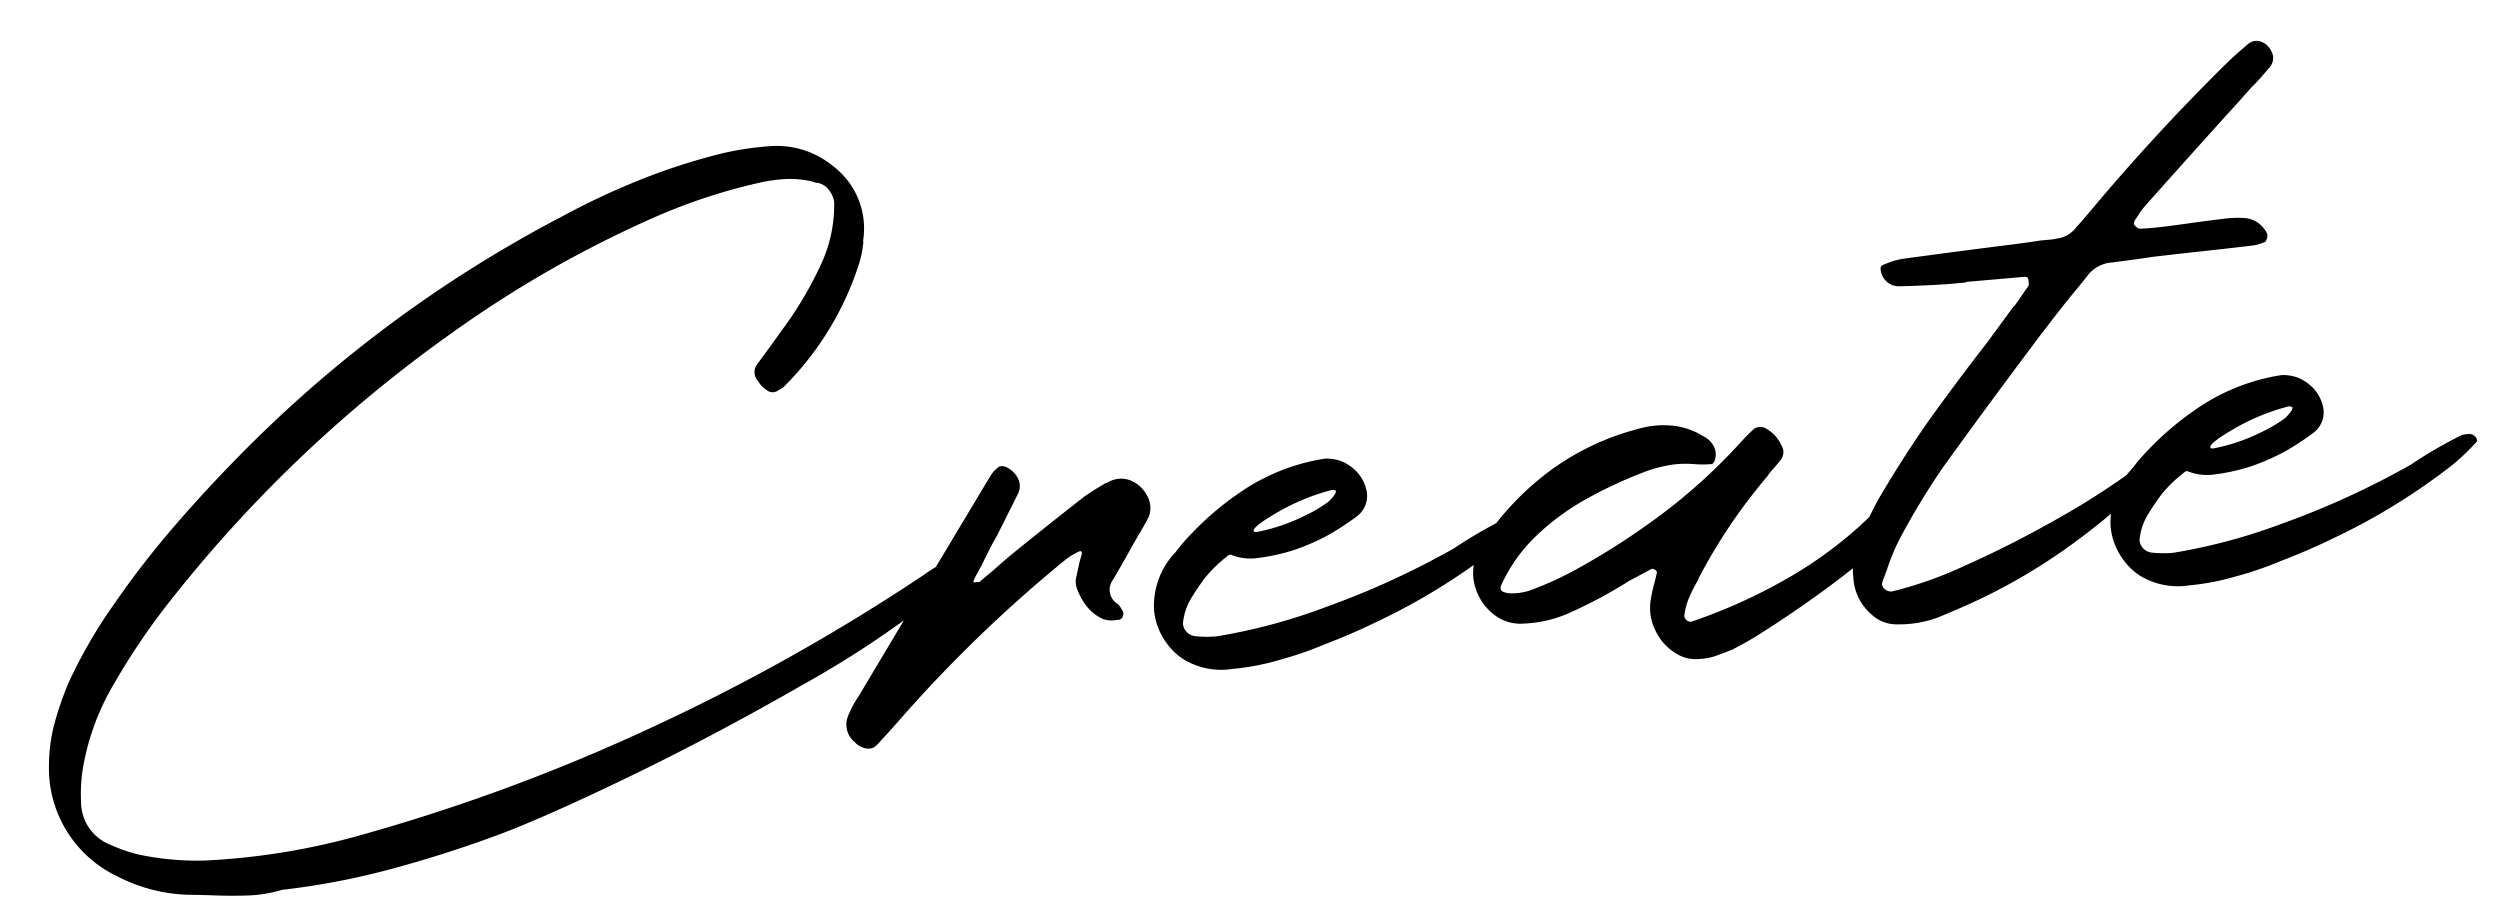 <?xml version="1.0" encoding="UTF-8"?> <svg xmlns="http://www.w3.org/2000/svg" width="206.362" height="75.296" viewBox="0 0 206.362 75.296"><path d="M-81.34,11.859a61.363,61.363,0,0,0,8.852-.881q4.3-.752,8.508-1.869,4-1.031,11.559-3.889t15.34-6.467A81.955,81.955,0,0,0-24.664-8.121a1.518,1.518,0,0,0,.322-.344q.236-.3.516-.709a3.387,3.387,0,0,0,.408-.773q.129-.365-.043-.516t-.838.064a11.844,11.844,0,0,0-1.955.945,165.664,165.664,0,0,1-23.4,10.57A156.8,156.8,0,0,1-74.379,7.906a57.409,57.409,0,0,1-13.105.988,23.482,23.482,0,0,1-5.457-.988,13.559,13.559,0,0,1-2.191-.988,3.783,3.783,0,0,1-2.105-3.7,13.819,13.819,0,0,1,.3-2.406,20.238,20.238,0,0,1,3.309-7.176,56.092,56.092,0,0,1,5.5-6.7A111.732,111.732,0,0,1-63.551-32.613a93.142,93.142,0,0,1,17.918-8.25,47.328,47.328,0,0,1,8.422-1.977,13.022,13.022,0,0,1,2.234-.15,8.1,8.1,0,0,1,2.234.365,2.357,2.357,0,0,1,.3.129l.344.086a1.527,1.527,0,0,1,.773.645,2.156,2.156,0,0,1,.344.988,11.623,11.623,0,0,1-1.461,4.941,30.622,30.622,0,0,1-3.824,5.328L-37.3-29.3q-.645.73-1.246,1.418a1.074,1.074,0,0,0,0,1.289,2.207,2.207,0,0,0,.645.816.769.769,0,0,0,.945.129l.172-.086a1.079,1.079,0,0,0,.43-.258,25.152,25.152,0,0,0,6.918-9.367,8.569,8.569,0,0,0,.559-1.848v-.172A6.445,6.445,0,0,0-30.809-43.7,7.291,7.291,0,0,0-35.793-45.8a24.938,24.938,0,0,0-4.125.258,51.527,51.527,0,0,0-6.918,1.59,61.847,61.847,0,0,0-6.66,2.449A106.24,106.24,0,0,0-81.984-23.934q-2.965,2.535-5.758,5.264a74.163,74.163,0,0,0-5.285,5.736A40.7,40.7,0,0,0-97.41-6.7a26.972,26.972,0,0,0-1.418,3.158A13.291,13.291,0,0,0-99.6-.172a9.871,9.871,0,0,0,4.77,9.711A13.518,13.518,0,0,0-88.988,11.6q.816.086,1.59.172,1.59.215,3.115.3A11.114,11.114,0,0,0-81.34,11.859ZM-22-8.465q-.387.086-.172-.258.344-.559.73-1.117.3-.516.6-.988.387-.645.816-1.246l2.063-3.352a1.429,1.429,0,0,0,.129-1.225,2.037,2.037,0,0,0-.9-1.053.688.688,0,0,0-.3-.107.681.681,0,0,0-.3.021,2.631,2.631,0,0,0-.73.645Q-26.3-8.551-32.527.086a8.4,8.4,0,0,0-1.031,1.59,1.863,1.863,0,0,0,.387,2.148,1.691,1.691,0,0,0,.881.6.966.966,0,0,0,.881-.172q1.289-1.16,2.535-2.363A113.641,113.641,0,0,1-14.523-9.668a4.442,4.442,0,0,1,.816-.43,2.358,2.358,0,0,1,.3-.129q.344-.129.258.215l-.258.688-.344,1.117a1.674,1.674,0,0,0-.043.988,5.369,5.369,0,0,0,.666,1.525,3.608,3.608,0,0,0,1.268,1.182,2.183,2.183,0,0,0,1.074.172h.172a.416.416,0,0,0,.387-.236.51.51,0,0,0,.043-.451L-10.27-5.2a1.71,1.71,0,0,0-.258-.43,1.373,1.373,0,0,1-.258-2.02q.988-1.375,1.934-2.793l.6-.859a1.147,1.147,0,0,0,.215-.3q.344-.473.688-1.031a2.031,2.031,0,0,0,.043-1.59,2.7,2.7,0,0,0-1.311-1.5,2.139,2.139,0,0,0-1.869,0,.381.381,0,0,1-.172.043q-.945.43-1.848.945-3.18,2.063-6.359,4.211-.859.6-1.719,1.246l-1.117.773q0,.043-.064.043H-22ZM7.52-16.113a16.9,16.9,0,0,0-7.477,2.32A24.114,24.114,0,0,0-3.867-11,15.835,15.835,0,0,0-5.414-9.5,6.393,6.393,0,0,0-7.605-4.9v.086a5.432,5.432,0,0,0,.859,2.836A5.13,5.13,0,0,0-5.5-.6,6.024,6.024,0,0,0-1.547.516h.129a20.27,20.27,0,0,0,3.7-.387A29.212,29.212,0,0,0,6.1-.816q2.406-.688,4.512-1.5A52.469,52.469,0,0,0,20.926-7.477a18.167,18.167,0,0,0,2.234-1.8v-.043a1.292,1.292,0,0,0-.043-.215.714.714,0,0,0-.73-.387,2.414,2.414,0,0,0-.473.043A36.827,36.827,0,0,0,17.531-7.82,68.483,68.483,0,0,1,6.574-3.91a47.348,47.348,0,0,1-9.2,1.633,8.776,8.776,0,0,1-1.8-.172,1.131,1.131,0,0,1-.9-1.117A4.9,4.9,0,0,1-4.34-5.758Q-4-6.23-3.223-7.133A11.533,11.533,0,0,1-1.031-8.895H-.9a4.264,4.264,0,0,0,2.148.473,16.365,16.365,0,0,0,3.223-.43,19.221,19.221,0,0,0,2.578-.859A21.315,21.315,0,0,0,9.8-11.172a2.1,2.1,0,0,0,.945-1.676v-.172a3.25,3.25,0,0,0-.773-1.891,3.647,3.647,0,0,0-1.16-.9A3.456,3.456,0,0,0,7.52-16.113ZM1.16-10.7q0-.344,1.891-1.246a18,18,0,0,1,4.855-1.547q.3.043.3.129,0,.258-.687.816a11.7,11.7,0,0,1-2.062.988,15.424,15.424,0,0,1-4.039.988Q1.16-10.57,1.16-10.7ZM36.867,3.051a4.617,4.617,0,0,0,1.461-.15q.73-.193,1.418-.408a.124.124,0,0,0,.086-.043,26.434,26.434,0,0,0,2.686-1.268q1.955-1.01,4.361-2.428t4.6-2.943a23.408,23.408,0,0,0,3.416-2.793q1.225-1.268.795-2a.79.79,0,0,0-.516-.236A3.507,3.507,0,0,0,54.4-9.26a1.524,1.524,0,0,0-.559.107A29.311,29.311,0,0,1,50.746-6.51a34.331,34.331,0,0,1-5.672,3.395A44.475,44.475,0,0,1,36.566-.086a.465.465,0,0,1-.43-.129A.534.534,0,0,1,35.965-.6a5.557,5.557,0,0,1,.559-1.525,12.014,12.014,0,0,1,.859-1.354.175.175,0,0,1,.043-.129,45.493,45.493,0,0,1,6.359-7.863,4.688,4.688,0,0,1,.344-.387q.473-.43.945-.945a1.059,1.059,0,0,0,.086-1.16,2.9,2.9,0,0,0-1.074-1.418.883.883,0,0,0-.58-.215.833.833,0,0,0-.537.172q-.6.473-1.16.988a46.573,46.573,0,0,1-6.961,5.307A60.132,60.132,0,0,1,27.113-5.07a27.4,27.4,0,0,1-3.738,1.289,4.772,4.772,0,0,1-.58.086,4.3,4.3,0,0,1-.859,0,1.747,1.747,0,0,1-.709-.193q-.258-.15-.129-.494a13.084,13.084,0,0,1,3.244-3.846,19.909,19.909,0,0,1,4.4-2.686,36.2,36.2,0,0,1,4.813-1.762,11.312,11.312,0,0,1,2.557-.451,8.746,8.746,0,0,1,1.7.107,8.436,8.436,0,0,0,1.547.129.787.787,0,0,0,.3-.473,1.5,1.5,0,0,0-.021-.9,1.947,1.947,0,0,0-.838-.988,5.894,5.894,0,0,0-2.557-1.1,7.693,7.693,0,0,0-2.857.064,21.332,21.332,0,0,0-7,2.535,23.227,23.227,0,0,0-5.758,4.77,8.977,8.977,0,0,0-1.375,2.02,3.994,3.994,0,0,0-.258,2.578,4.439,4.439,0,0,0,1.289,2.277,3.515,3.515,0,0,0,2.406.988A10.271,10.271,0,0,0,26.3-1.59a38.739,38.739,0,0,0,5.371-2.277l1.8-.773a.381.381,0,0,1,.172-.043q.043-.043.107,0a1.4,1.4,0,0,0,.15.086.7.7,0,0,1,.086.107.209.209,0,0,1,.043.107q-.129.43-.3.9a11.6,11.6,0,0,0-.43,1.418A4.1,4.1,0,0,0,33.516.473a4.307,4.307,0,0,0,1.59,2.02A2.933,2.933,0,0,0,36.867,3.051ZM61.531-26v-.043h4.855a.353.353,0,0,1,.107.021.834.834,0,0,1,.107.043.069.069,0,0,1,.043.064.124.124,0,0,0,.043.086v.322a.536.536,0,0,1-.043.236l-1.289,1.547a.124.124,0,0,0-.086.043q-1.2,1.375-2.449,2.793-2.75,2.965-5.371,6.016Q55-11.945,52.809-8.852A26.708,26.708,0,0,0,51.176-6.1l-.43.859a5.587,5.587,0,0,0-.6,2.707A4.282,4.282,0,0,0,51.348.6a3.035,3.035,0,0,0,2.105,1.031,9.246,9.246,0,0,0,3.438-.3q1.5-.473,2.965-.988a48.177,48.177,0,0,0,7.691-3.566,56.974,56.974,0,0,0,7-4.77.5.5,0,0,1,.129-.086,3.308,3.308,0,0,0,.516-.408,2.476,2.476,0,0,0,.473-.58.389.389,0,0,0-.043-.516q-.172-.172-.816-.021a5.593,5.593,0,0,0-1.418.58,62.816,62.816,0,0,1-6.316,3.244q-3.824,1.74-7.627,3.051a32.4,32.4,0,0,1-6.209,1.611.776.776,0,0,1-.623-.279.524.524,0,0,1-.107-.58q.215-.473.43-.9a17.02,17.02,0,0,1,1.289-2.492,60.645,60.645,0,0,1,4.082-5.586q4.039-4.684,8.164-9.281.6-.688,1.246-1.375,1.2-1.332,2.449-2.621.688-.687,1.375-1.418a2.783,2.783,0,0,1,2.148-.945l1.977-.086,1.461-.086,3.18-.086q2.578-.043,5.156-.129a3.8,3.8,0,0,0,.988-.215.717.717,0,0,0,.15-.279,1.06,1.06,0,0,0,.064-.322,2.253,2.253,0,0,0-1.762-1.5,8.647,8.647,0,0,0-1.719-.086q-1.5.043-3.008.129l-1.848.086H78.2q-.988.043-1.934,0a.4.4,0,0,1-.258-.107,1.108,1.108,0,0,1-.215-.236.242.242,0,0,1-.021-.172.839.839,0,0,1,.064-.172,1.707,1.707,0,0,1,.215-.258,6.131,6.131,0,0,1,.9-1.031q3.7-3.48,7.391-6.918.988-.9,1.977-1.848l.6-.516q.6-.559,1.16-1.117A1.144,1.144,0,0,0,88.3-42.84a1.49,1.49,0,0,0-.859-.881,1.1,1.1,0,0,0-1.074.193q-.859.6-1.676,1.246-6.145,5.07-11.816,10.7l-.516.516q-.73.73-1.461,1.418a2.271,2.271,0,0,1-1.547.688,4.248,4.248,0,0,1-.6.043h-.773q-1.246.086-2.492.129-4.469.172-8.937.387a5.813,5.813,0,0,0-1.375.258q-.129.043-.3.086-.344.086-.258.559a1.508,1.508,0,0,0,1.375,1.332q1.977.129,4,.172ZM86.8-16.113a16.9,16.9,0,0,0-7.477,2.32A24.114,24.114,0,0,0,75.41-11a15.836,15.836,0,0,0-1.547,1.5,6.393,6.393,0,0,0-2.191,4.6v.086a5.432,5.432,0,0,0,.859,2.836A5.13,5.13,0,0,0,73.777-.6,6.024,6.024,0,0,0,77.73.516h.129a20.27,20.27,0,0,0,3.7-.387,29.212,29.212,0,0,0,3.824-.945q2.406-.688,4.512-1.5A52.469,52.469,0,0,0,100.2-7.477a18.167,18.167,0,0,0,2.234-1.8v-.043a1.292,1.292,0,0,0-.043-.215.714.714,0,0,0-.73-.387,2.414,2.414,0,0,0-.473.043A36.826,36.826,0,0,0,96.809-7.82,68.483,68.483,0,0,1,85.852-3.91a47.348,47.348,0,0,1-9.2,1.633,8.776,8.776,0,0,1-1.8-.172,1.131,1.131,0,0,1-.9-1.117,4.9,4.9,0,0,1,.988-2.191q.344-.473,1.117-1.375a11.533,11.533,0,0,1,2.191-1.762h.129a4.264,4.264,0,0,0,2.148.473,16.365,16.365,0,0,0,3.223-.43,19.221,19.221,0,0,0,2.578-.859,21.315,21.315,0,0,0,2.75-1.461,2.1,2.1,0,0,0,.945-1.676v-.172a3.25,3.25,0,0,0-.773-1.891,3.647,3.647,0,0,0-1.16-.9A3.456,3.456,0,0,0,86.8-16.113ZM80.438-10.7q0-.344,1.891-1.246a18,18,0,0,1,4.855-1.547q.3.043.3.129,0,.258-.687.816a11.7,11.7,0,0,1-2.062.988,15.424,15.424,0,0,1-4.039.988Q80.438-10.57,80.438-10.7Z" transform="matrix(0.996, -0.087, 0.087, 0.996, 103.261, 54.564)"></path></svg> 